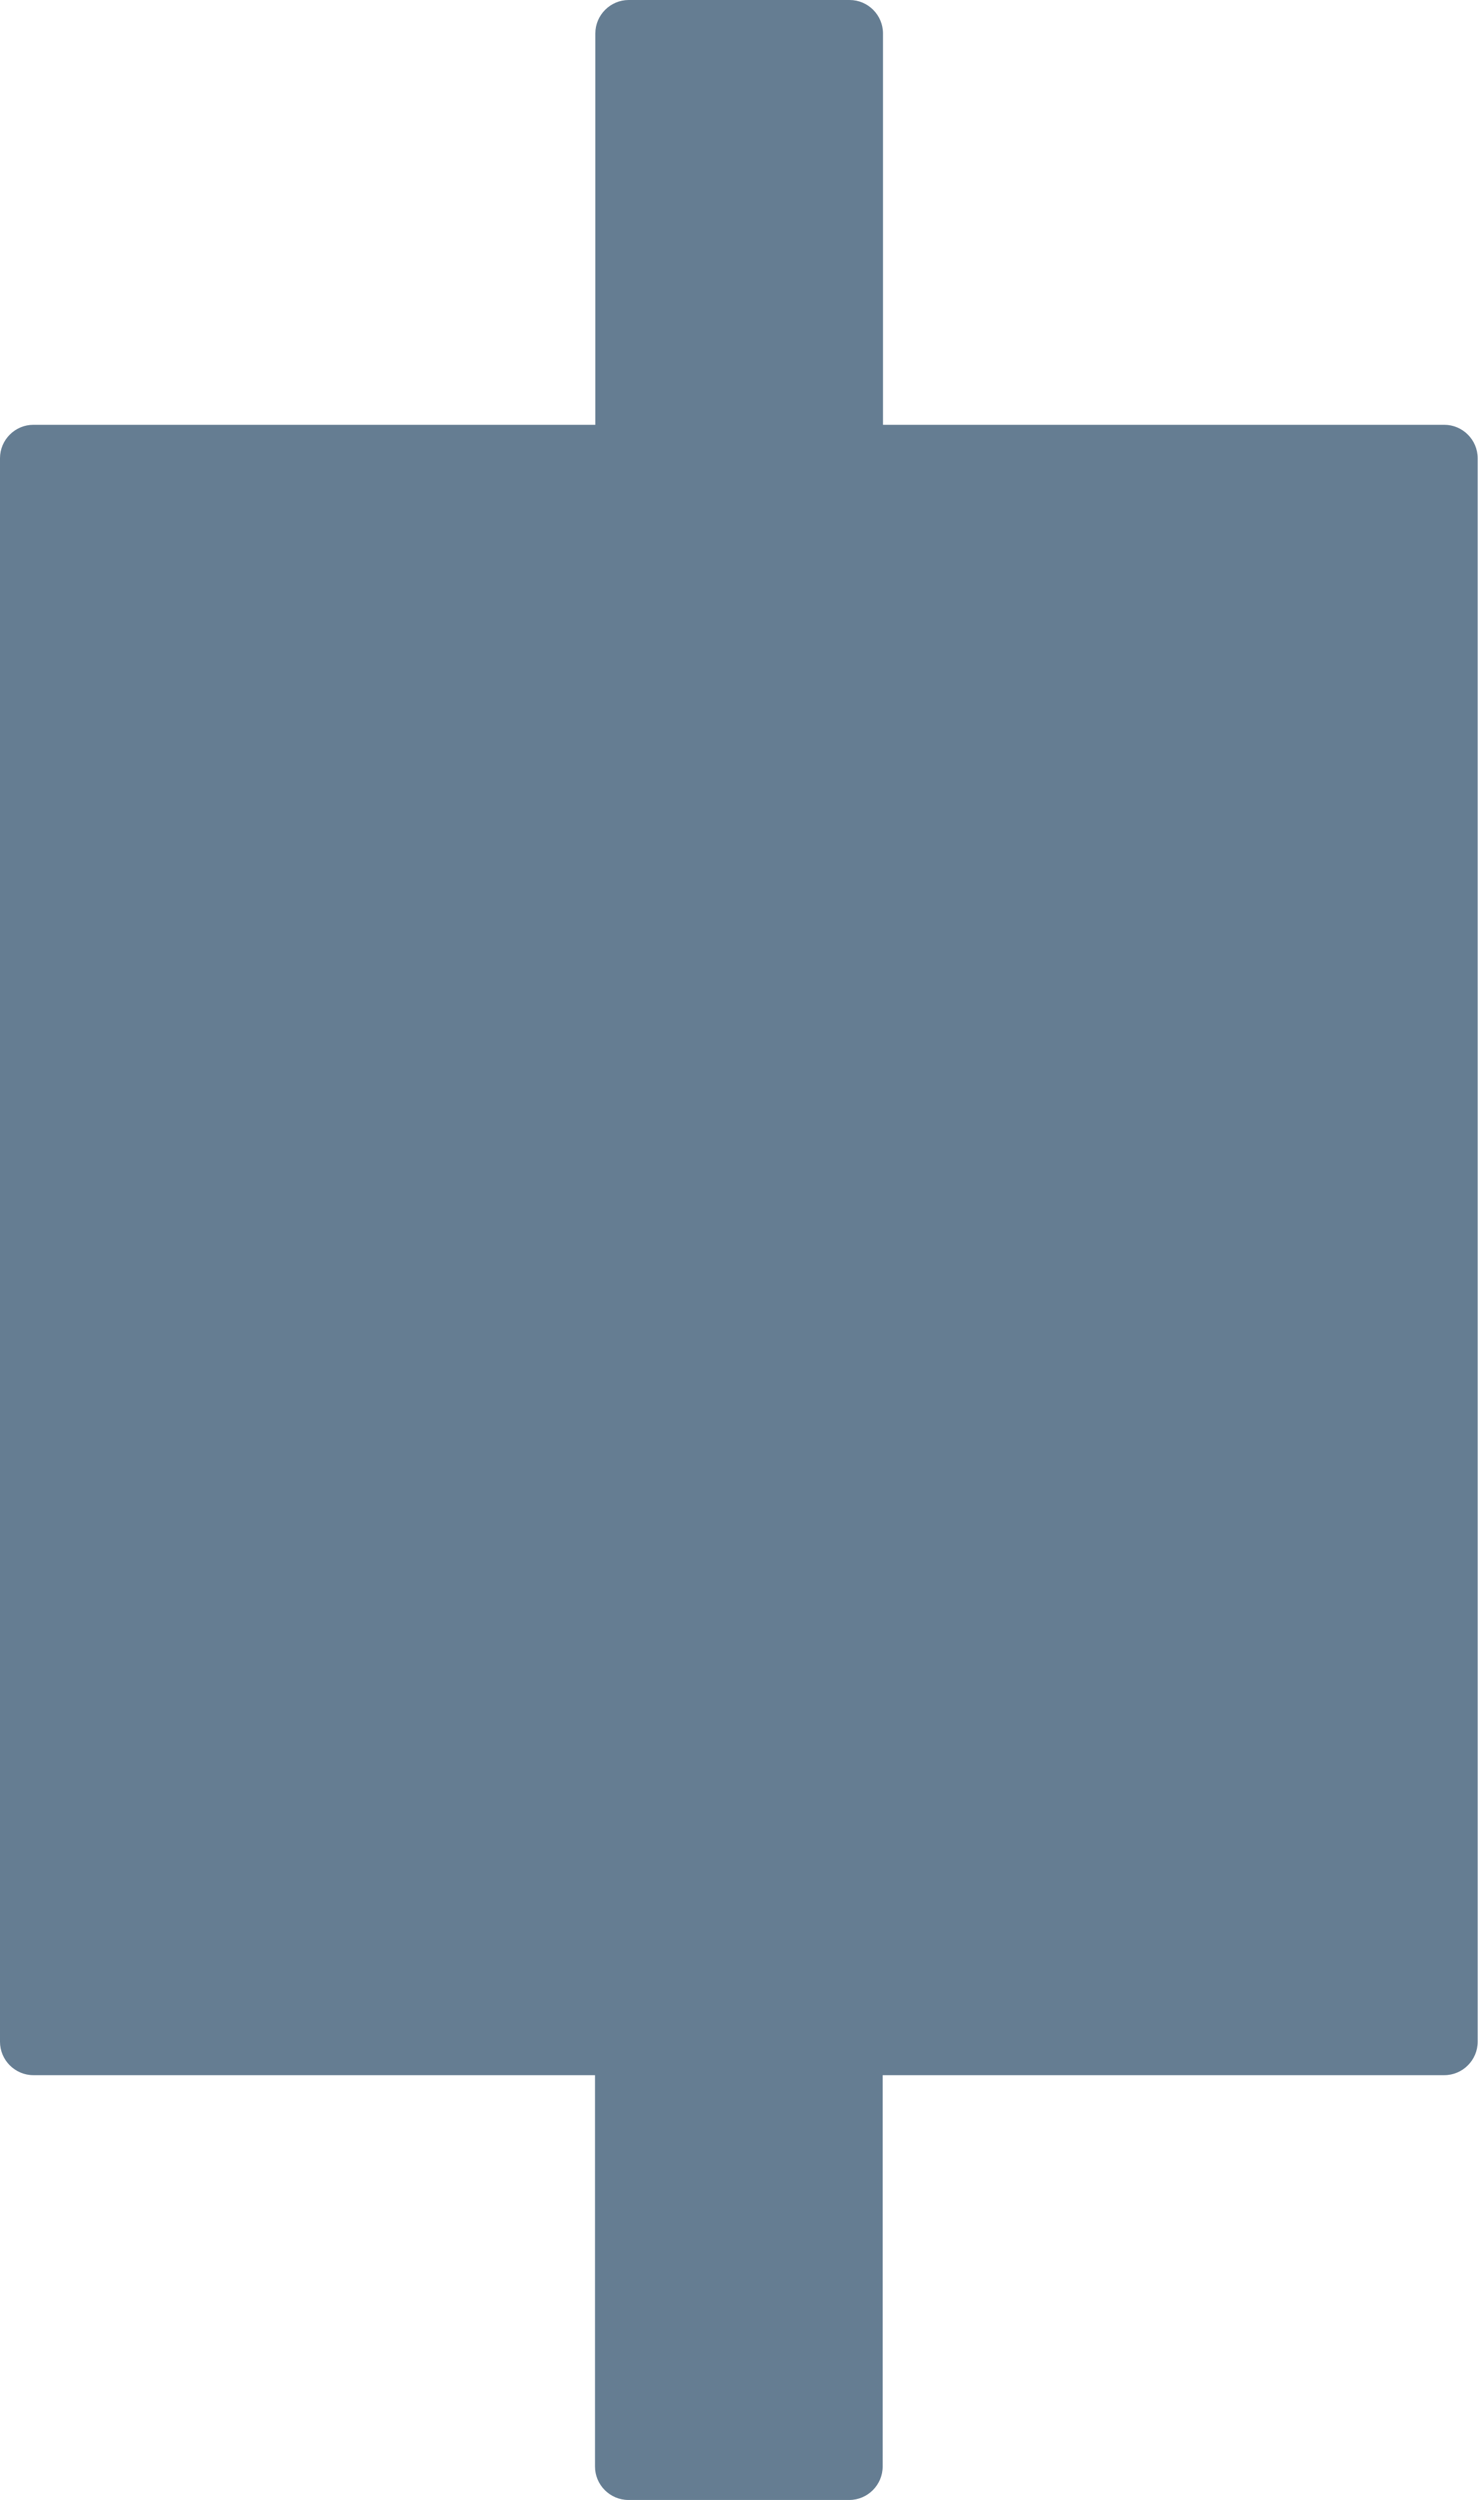 <?xml version="1.0" encoding="UTF-8"?>
<svg id="Vrstva_2" data-name="Vrstva 2" xmlns="http://www.w3.org/2000/svg" viewBox="0 0 44.24 74.8">
  <defs>
    <style>
      .cls-1 {
        fill: #657d92;
        stroke-width: 0px;
      }
    </style>
  </defs>
  <g id="Vrstva_3" data-name="Vrstva 3">
    <path class="cls-1" d="m43.24,12.71h-16.81V1c0-.55-.45-1-1-1h-6.61c-.55,0-1,.45-1,1v11.71H1c-.55,0-1,.45-1,1v47.38c0,.55.45,1,1,1h16.81v11.71c0,.55.45,1,1,1h6.61c.55,0,1-.45,1-1v-11.71h16.81c.55,0,1-.45,1-1V13.71c0-.55-.45-1-1-1Z"/>
  </g>
</svg>
